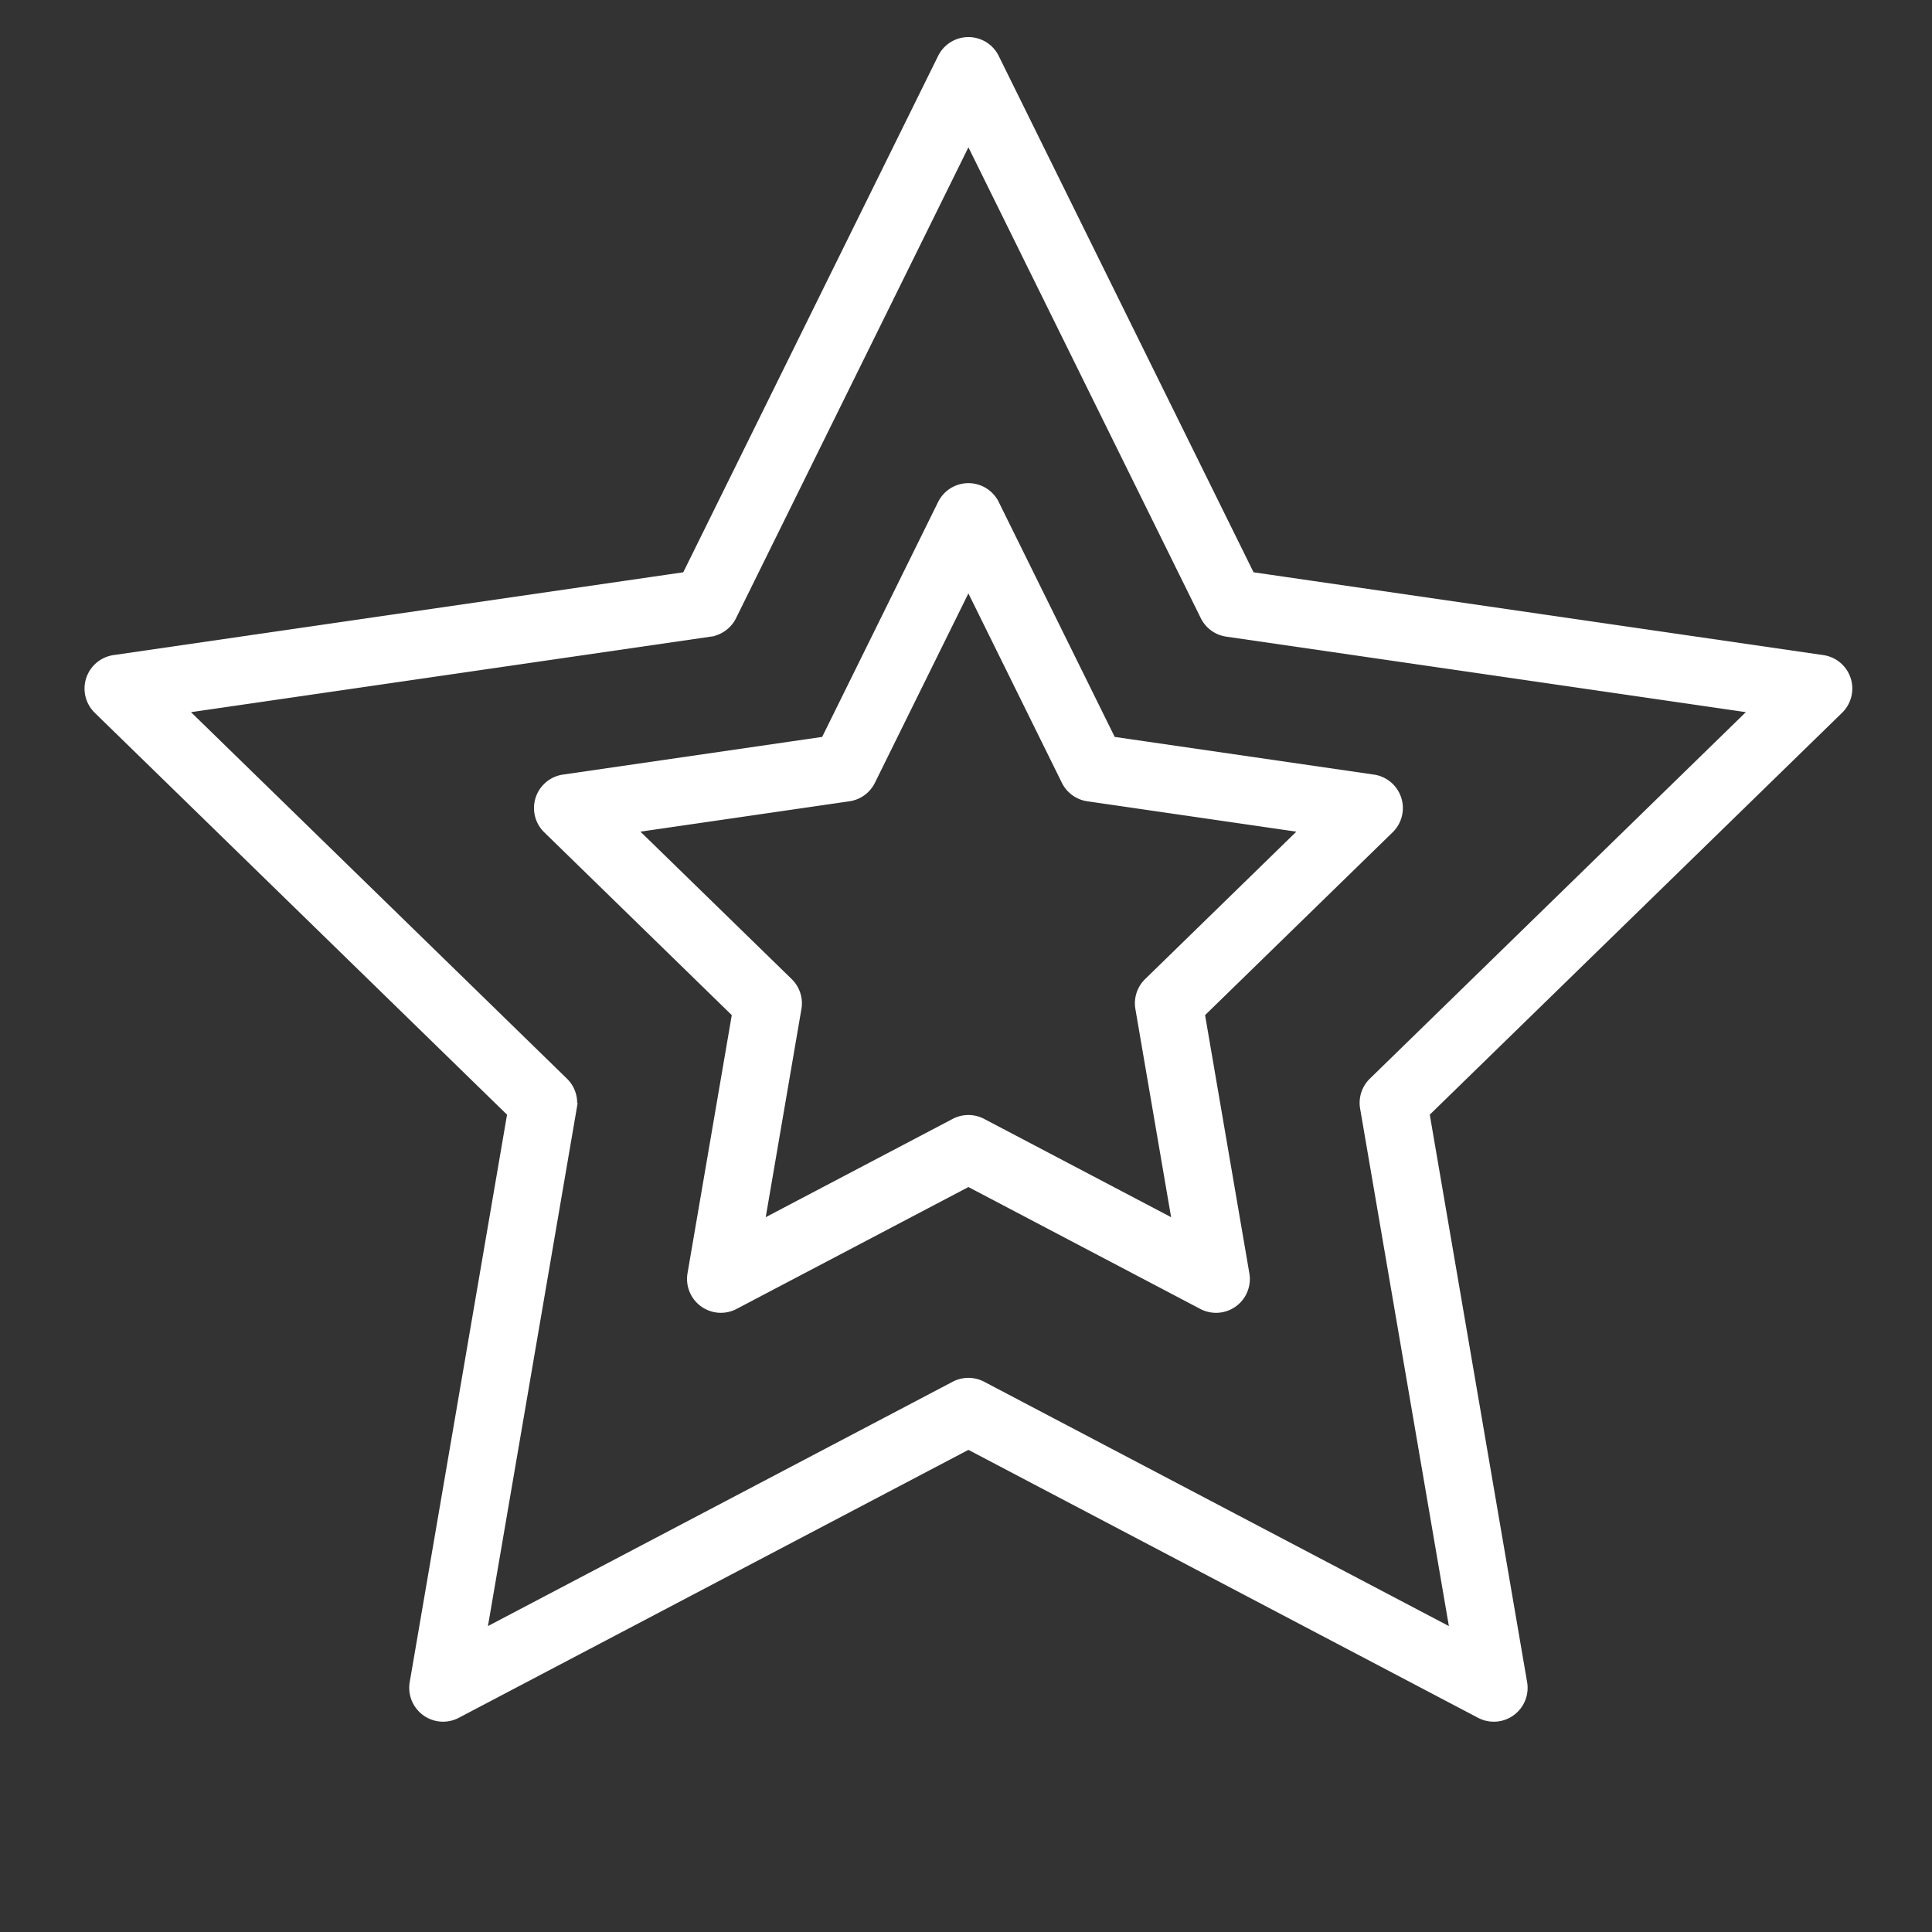 <svg xmlns="http://www.w3.org/2000/svg" viewBox="0 0 100 100" fill-rule="evenodd"><rect x="0" y="0" width="100" height="100" fill="#333333" stroke="none"/><g><path d="M95.552 35.176a1.501 1.501 0 0 0-1.211-1.021L64.718 29.85 51.47 3.007a1.499 1.499 0 0 0-2.69 0L35.532 29.85 5.909 34.155a1.501 1.501 0 0 0-.831 2.559l21.435 20.894-5.06 29.502a1.503 1.503 0 0 0 1.479 1.754c.239 0 .479-.057.698-.172l26.495-13.93 26.495 13.93a1.5 1.5 0 0 0 2.177-1.582l-5.061-29.502 21.436-20.894a1.5 1.5 0 0 0 .38-1.538zM71.078 56.01a1.5 1.5 0 0 0-.432 1.328l4.68 27.284L50.823 71.74a1.504 1.504 0 0 0-1.396 0L24.924 84.622l4.679-27.284a1.502 1.502 0 0 0-.432-1.328L9.349 36.687l27.395-3.981a1.5 1.5 0 0 0 1.129-.82L50.125 7.06l12.252 24.825c.218.442.641.75 1.129.82l27.396 3.981L71.078 56.01z" stroke-width="0.5" stroke="#ffffff" fill="#ffffff"></path><path d="M51.47 26.095a1.499 1.499 0 0 0-2.69 0l-6.059 12.276-13.548 1.969a1.501 1.501 0 0 0-.831 2.559l9.803 9.556-2.313 13.492a1.503 1.503 0 0 0 1.479 1.754c.239 0 .479-.057.698-.172l12.117-6.37 12.117 6.37a1.5 1.5 0 0 0 2.177-1.582l-2.314-13.492 9.804-9.556a1.501 1.501 0 0 0-.831-2.559l-13.548-1.969-6.061-12.276zm7.976 24.761a1.5 1.5 0 0 0-.432 1.328l1.934 11.274-10.125-5.323a1.504 1.504 0 0 0-1.396 0l-10.125 5.323 1.933-11.274a1.502 1.502 0 0 0-.432-1.328l-8.191-7.984 11.32-1.645a1.5 1.5 0 0 0 1.129-.82l5.063-10.258 5.063 10.258c.218.442.641.75 1.129.82l11.32 1.645-8.19 7.984z" stroke-width="0.5" stroke="#ffffff" fill="#ffffff"></path></g></svg>

